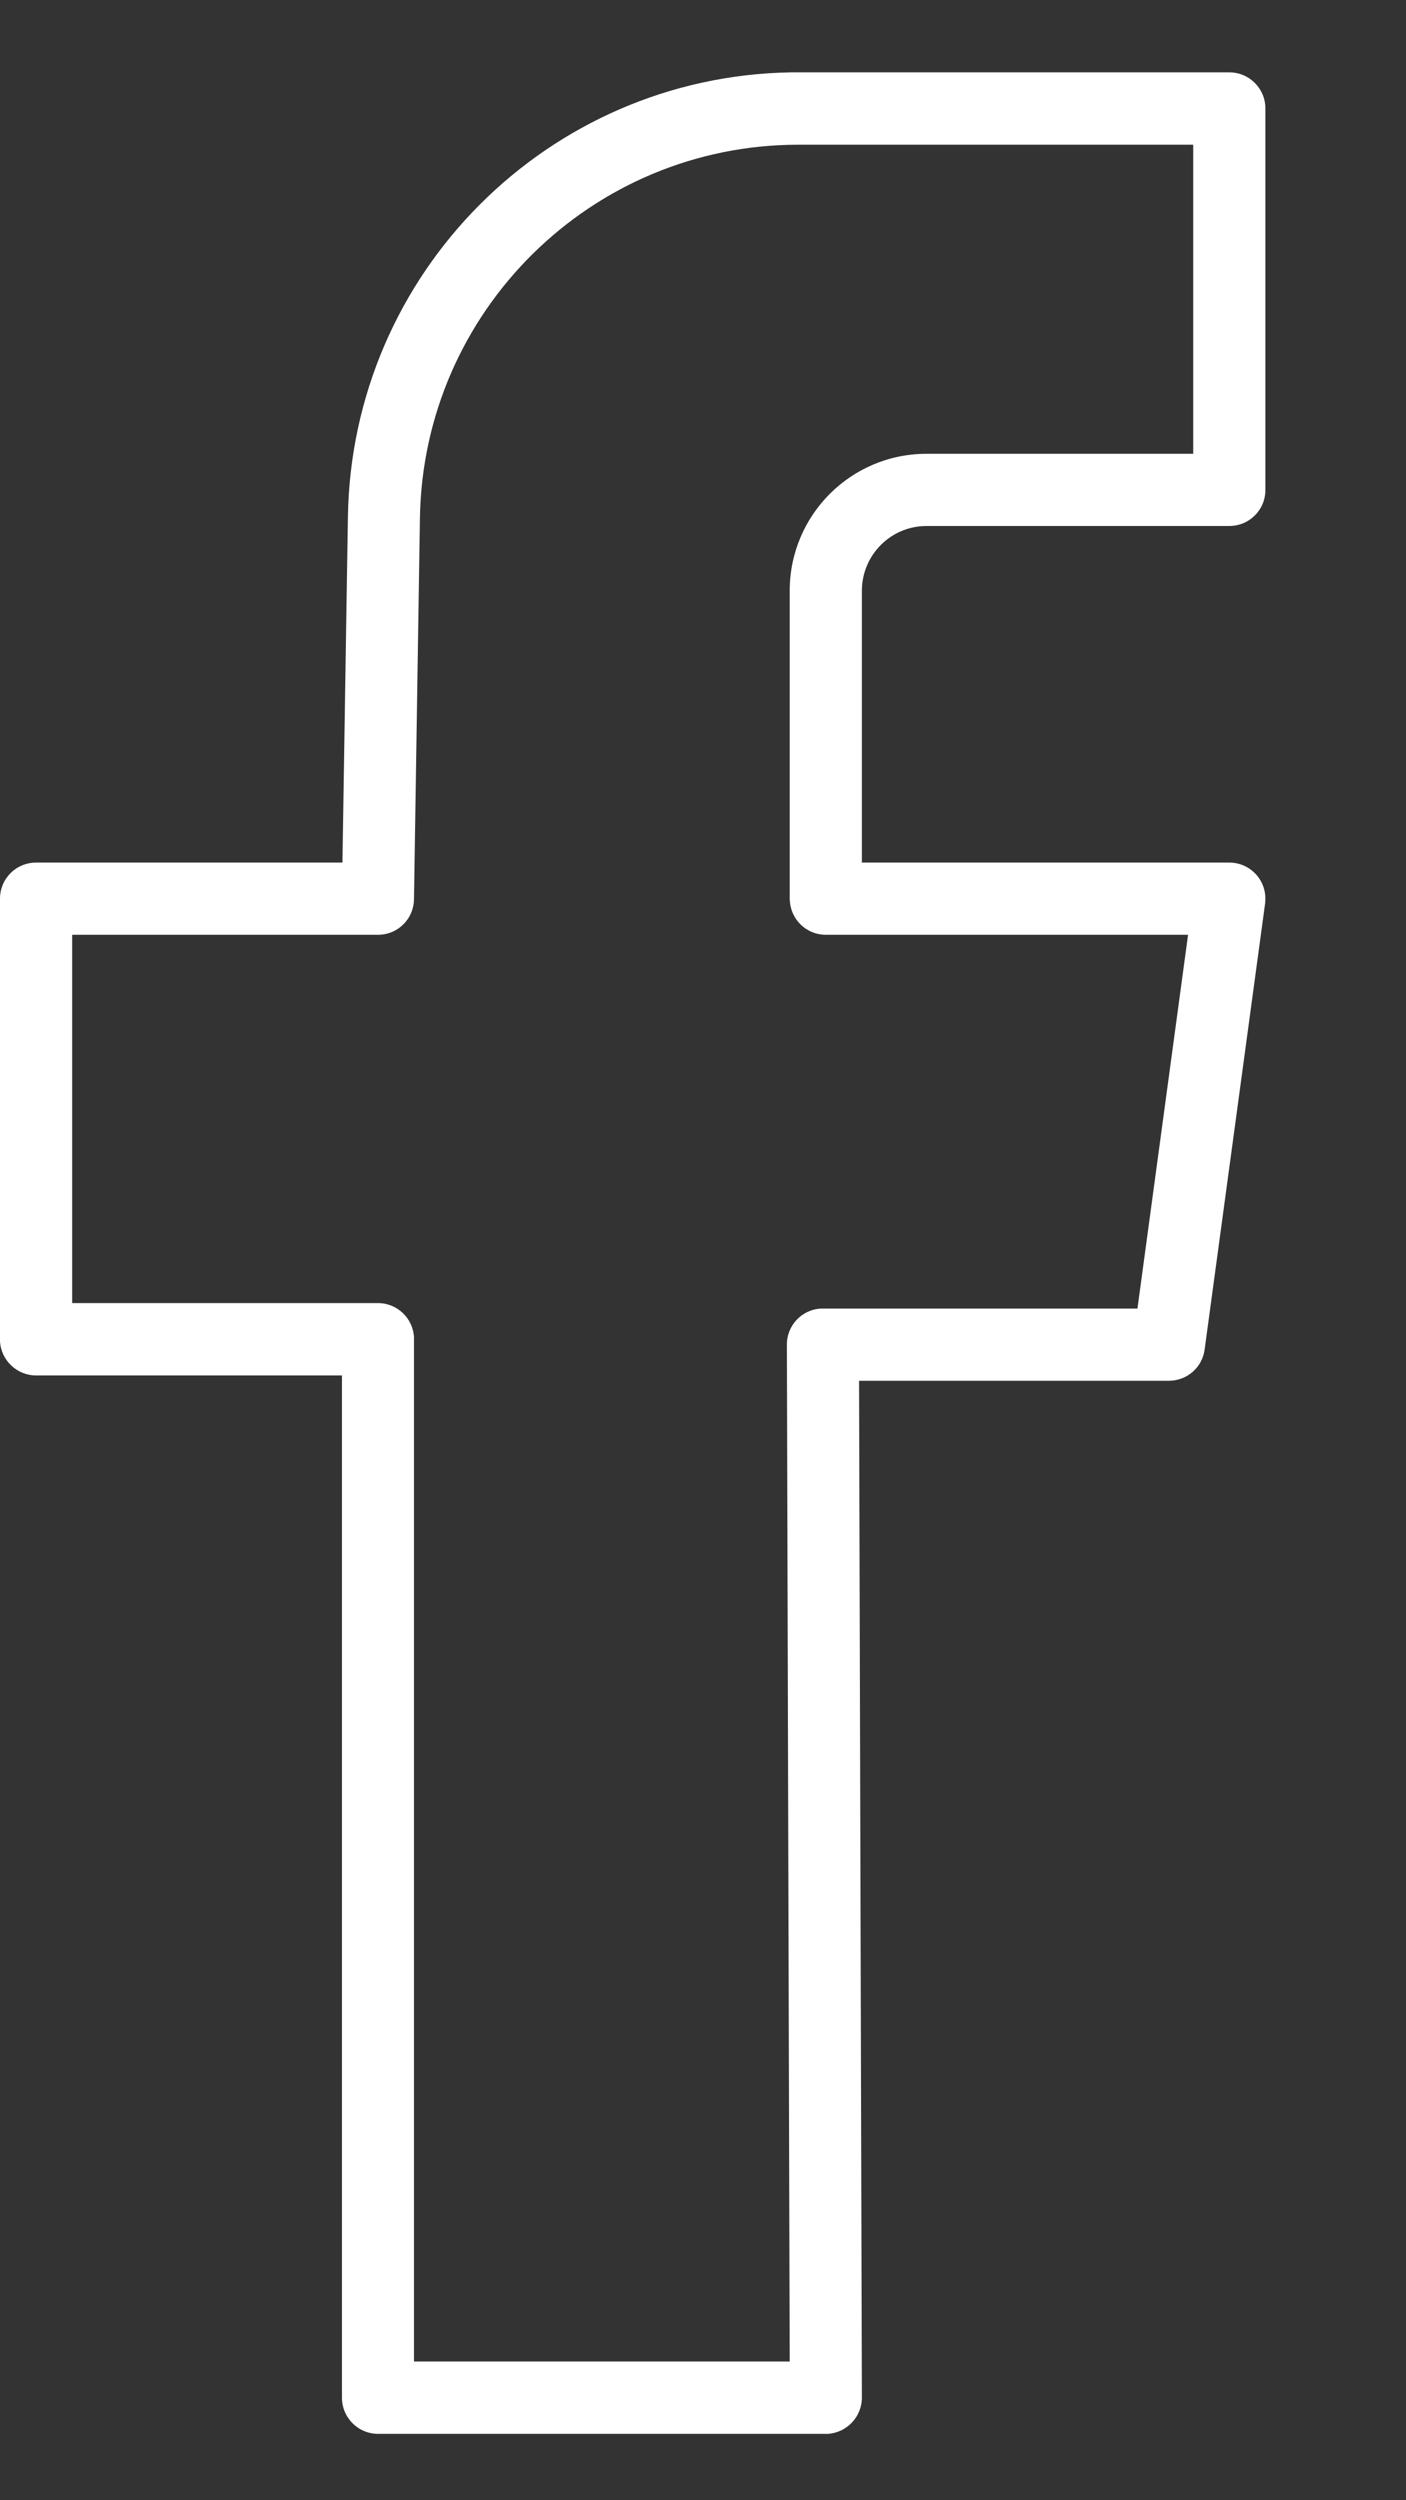 <svg xmlns="http://www.w3.org/2000/svg" width="9" height="16" viewBox="0 0 9 16">
  <rect x="0" y="0" width="9" height="16" fill="#333333" stroke="none"/>
  <g fill="none" fill-rule="evenodd" class="page-1">
    <g fill="#FFF" fill-rule="nonzero" class="page-1__lp-sensowash-xl" transform="translate(-1259 -14585)">
      <g class="page-1__lp-sensowash-xl__facebook" transform="translate(1259 14585.463)">
        <path d="M5.111,0 L5.064,0 C3.51,0.025 2.251,1.282 2.227,2.845 L2.192,5.057 L0.231,5.057 C0.103,5.057 0,5.16 0,5.288 L0,8.107 L0,8.121 C0.007,8.242 0.108,8.339 0.231,8.339 L2.189,8.339 L2.189,14.881 C2.189,15.008 2.292,15.112 2.42,15.112 L5.286,15.112 L5.3,15.112 C5.421,15.104 5.517,15.003 5.517,14.88 L5.499,8.373 L7.482,8.373 C7.598,8.373 7.696,8.288 7.711,8.173 L8.098,5.319 L8.099,5.306 C8.11,5.172 8.004,5.057 7.869,5.057 L5.517,5.057 L5.517,3.318 C5.517,3.089 5.702,2.903 5.931,2.903 L7.869,2.903 C7.997,2.903 8.1,2.8 8.1,2.672 L8.1,0.231 C8.1,0.104 7.997,0 7.869,0 L5.111,0 Z M7.638,0.463 L7.638,2.441 L5.931,2.441 C5.447,2.441 5.055,2.833 5.055,3.318 L5.055,5.288 L5.056,5.302 C5.063,5.423 5.163,5.519 5.286,5.519 L7.605,5.519 L7.281,7.911 L5.267,7.911 L5.254,7.911 C5.132,7.918 5.036,8.019 5.037,8.143 L5.055,14.649 L2.65,14.649 L2.65,8.107 L2.65,8.094 C2.643,7.972 2.542,7.876 2.42,7.876 L0.462,7.876 L0.462,5.519 L2.42,5.519 C2.546,5.519 2.648,5.418 2.65,5.292 L2.688,2.852 C2.709,1.527 3.788,0.463 5.111,0.463 L7.638,0.463 Z" class="page-1__lp-sensowash-xl__facebook__instagram"/>
      </g>
    </g>
  </g>
</svg>
